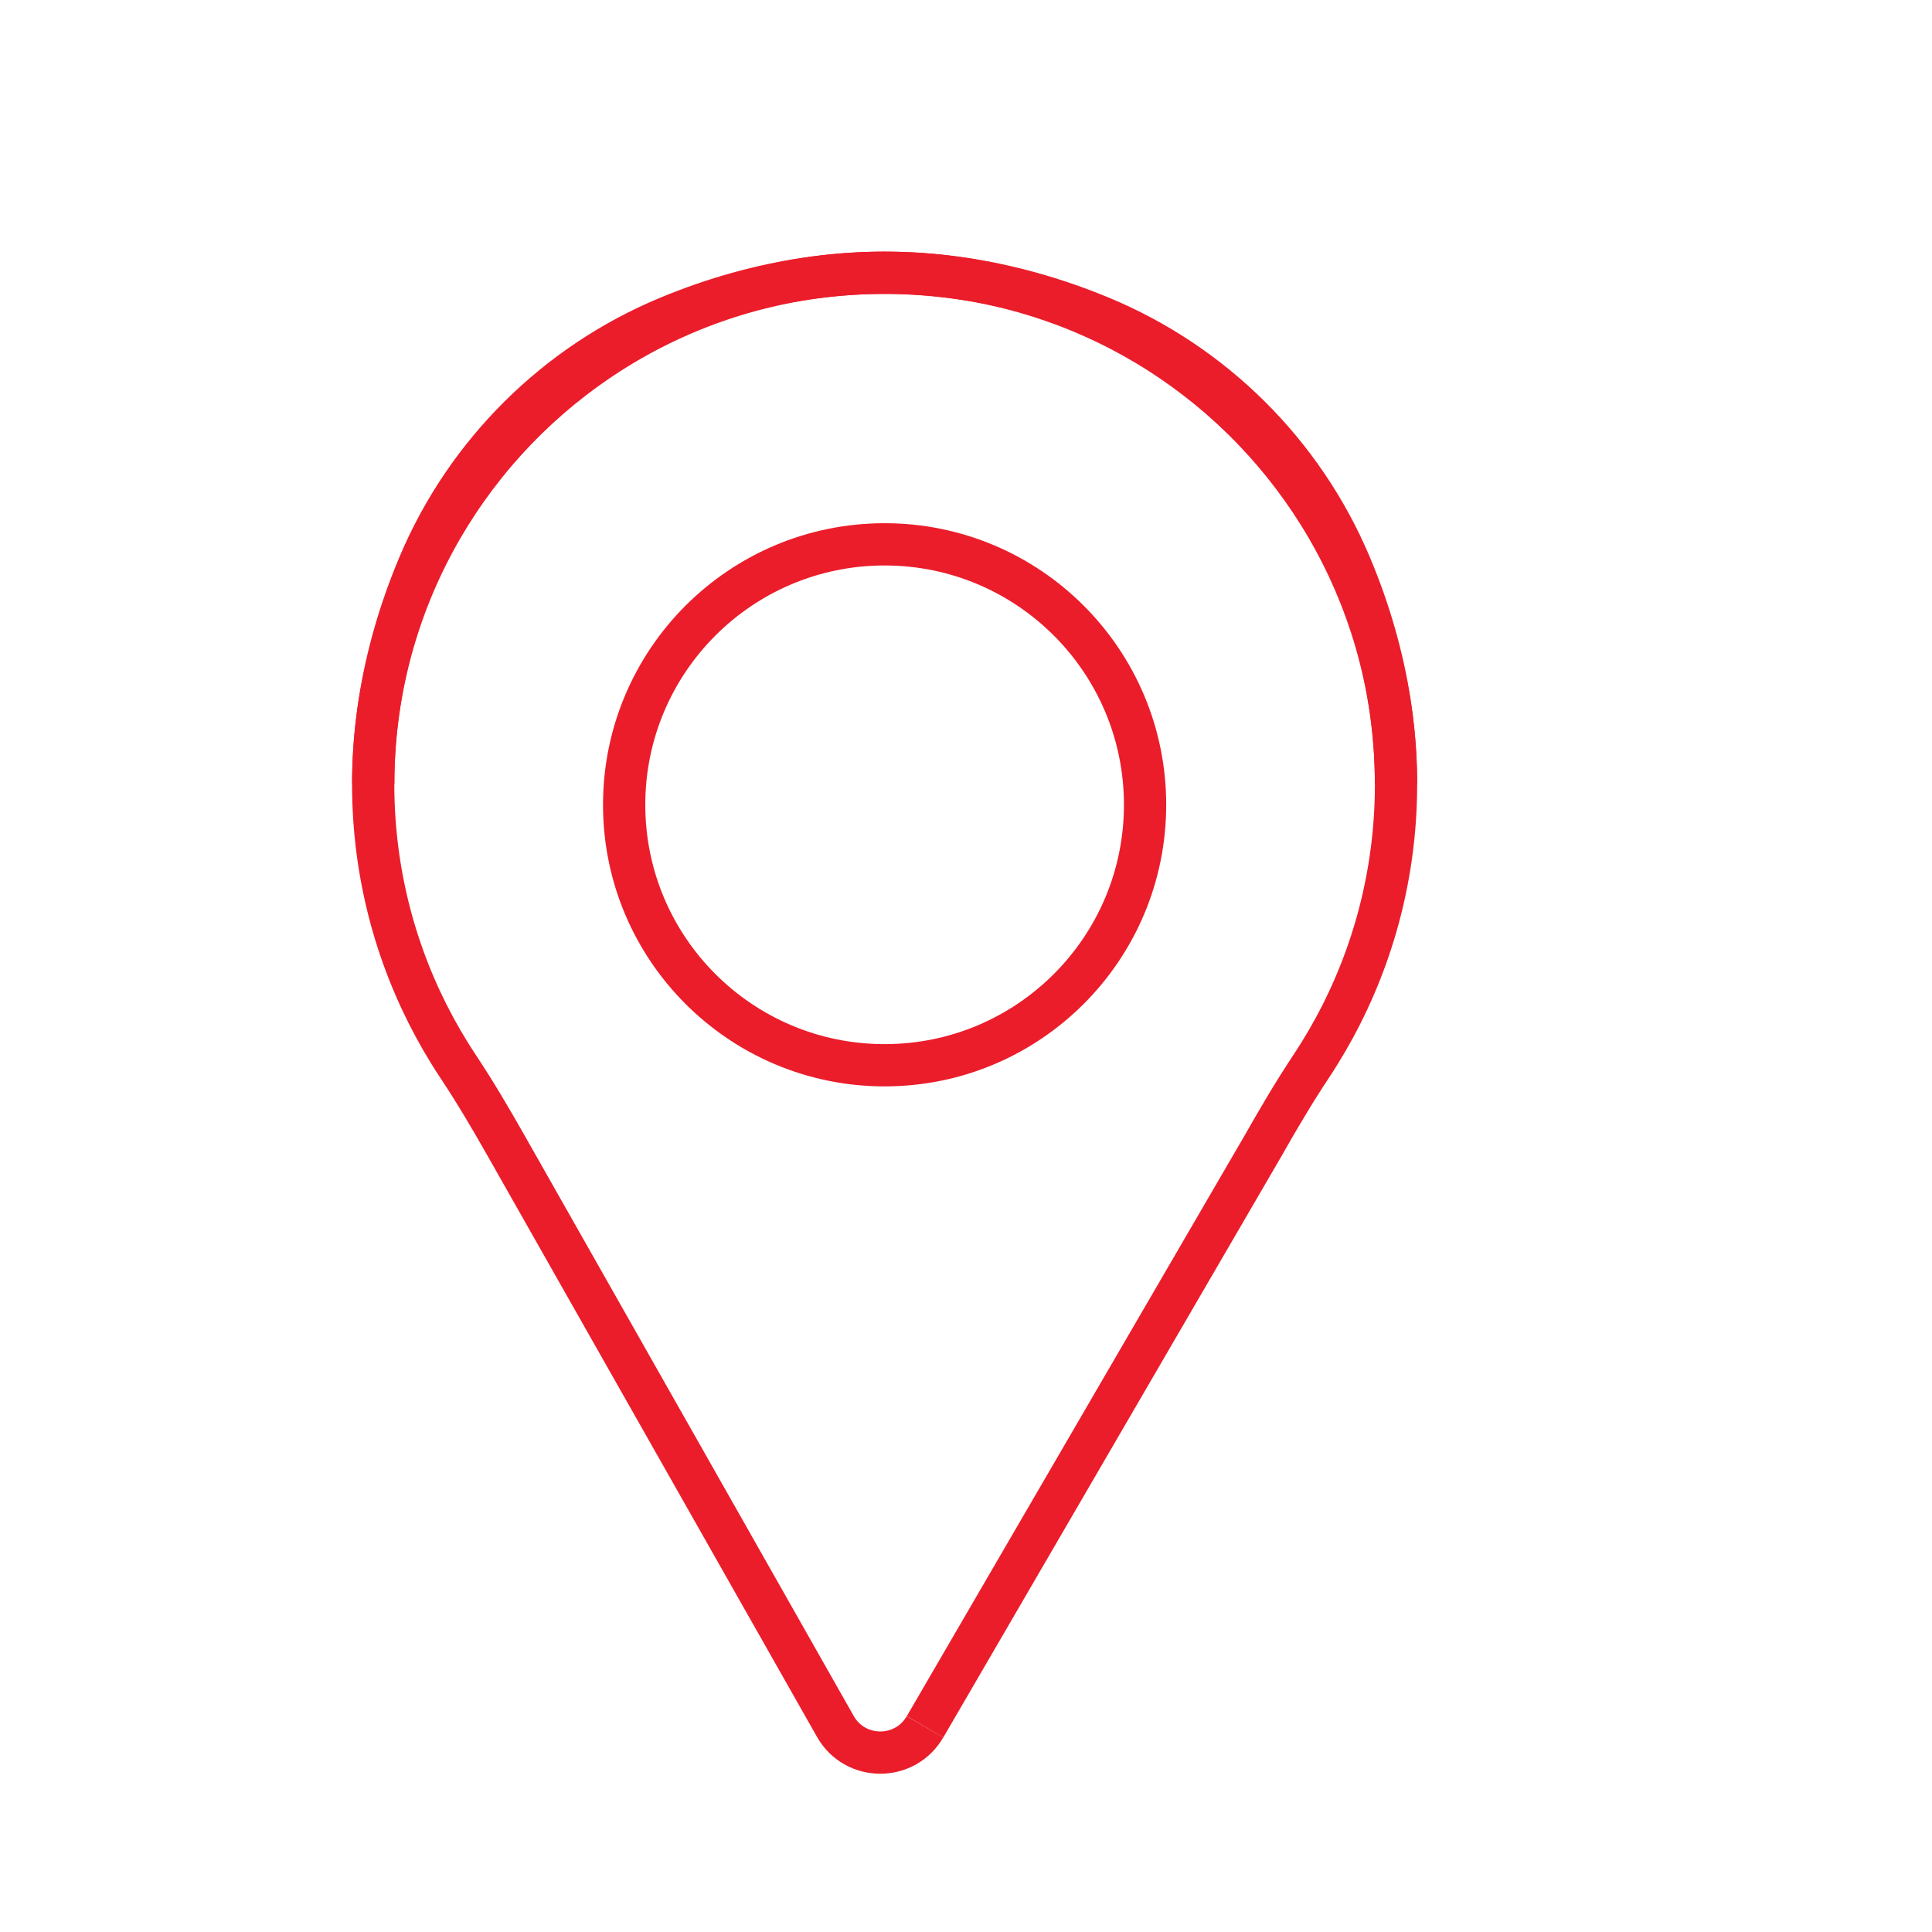<?xml version="1.0" encoding="UTF-8"?>
<svg id="Layer_1" xmlns="http://www.w3.org/2000/svg" version="1.1" viewBox="0 0 320 320">
  <!-- Generator: Adobe Illustrator 29.2.1, SVG Export Plug-In . SVG Version: 2.1.0 Build 116)  -->
  <defs>
    <style>
      .st0 {
        fill: none;
        stroke: #eb1d2b;
        stroke-miterlimit: 10;
        stroke-width: 7px;
      }
    </style>
  </defs>
  <circle class="st0" cx="146.52" cy="133.3" r="43.14"/>
  <path class="st0" d="M61.82,129.88c0-58.33,58.95-102.87,120.52-77.34,18.59,7.71,33.46,22.48,41.29,41.02,12.92,30.57,8.44,60.63-6.49,83.11-2.82,4.25-5.41,8.65-7.92,13.08l-56,96.26"/>
  <path class="st0" d="M231.22,129.88c0-58.33-58.95-102.87-120.52-77.34-18.59,7.71-33.46,22.48-41.29,41.02-12.92,30.57-8.44,60.63,6.49,83.11,2.82,4.25,5.41,8.65,7.92,13.08l54.54,96.2c3.26,5.75,11.54,5.79,14.85.06"/>
</svg>